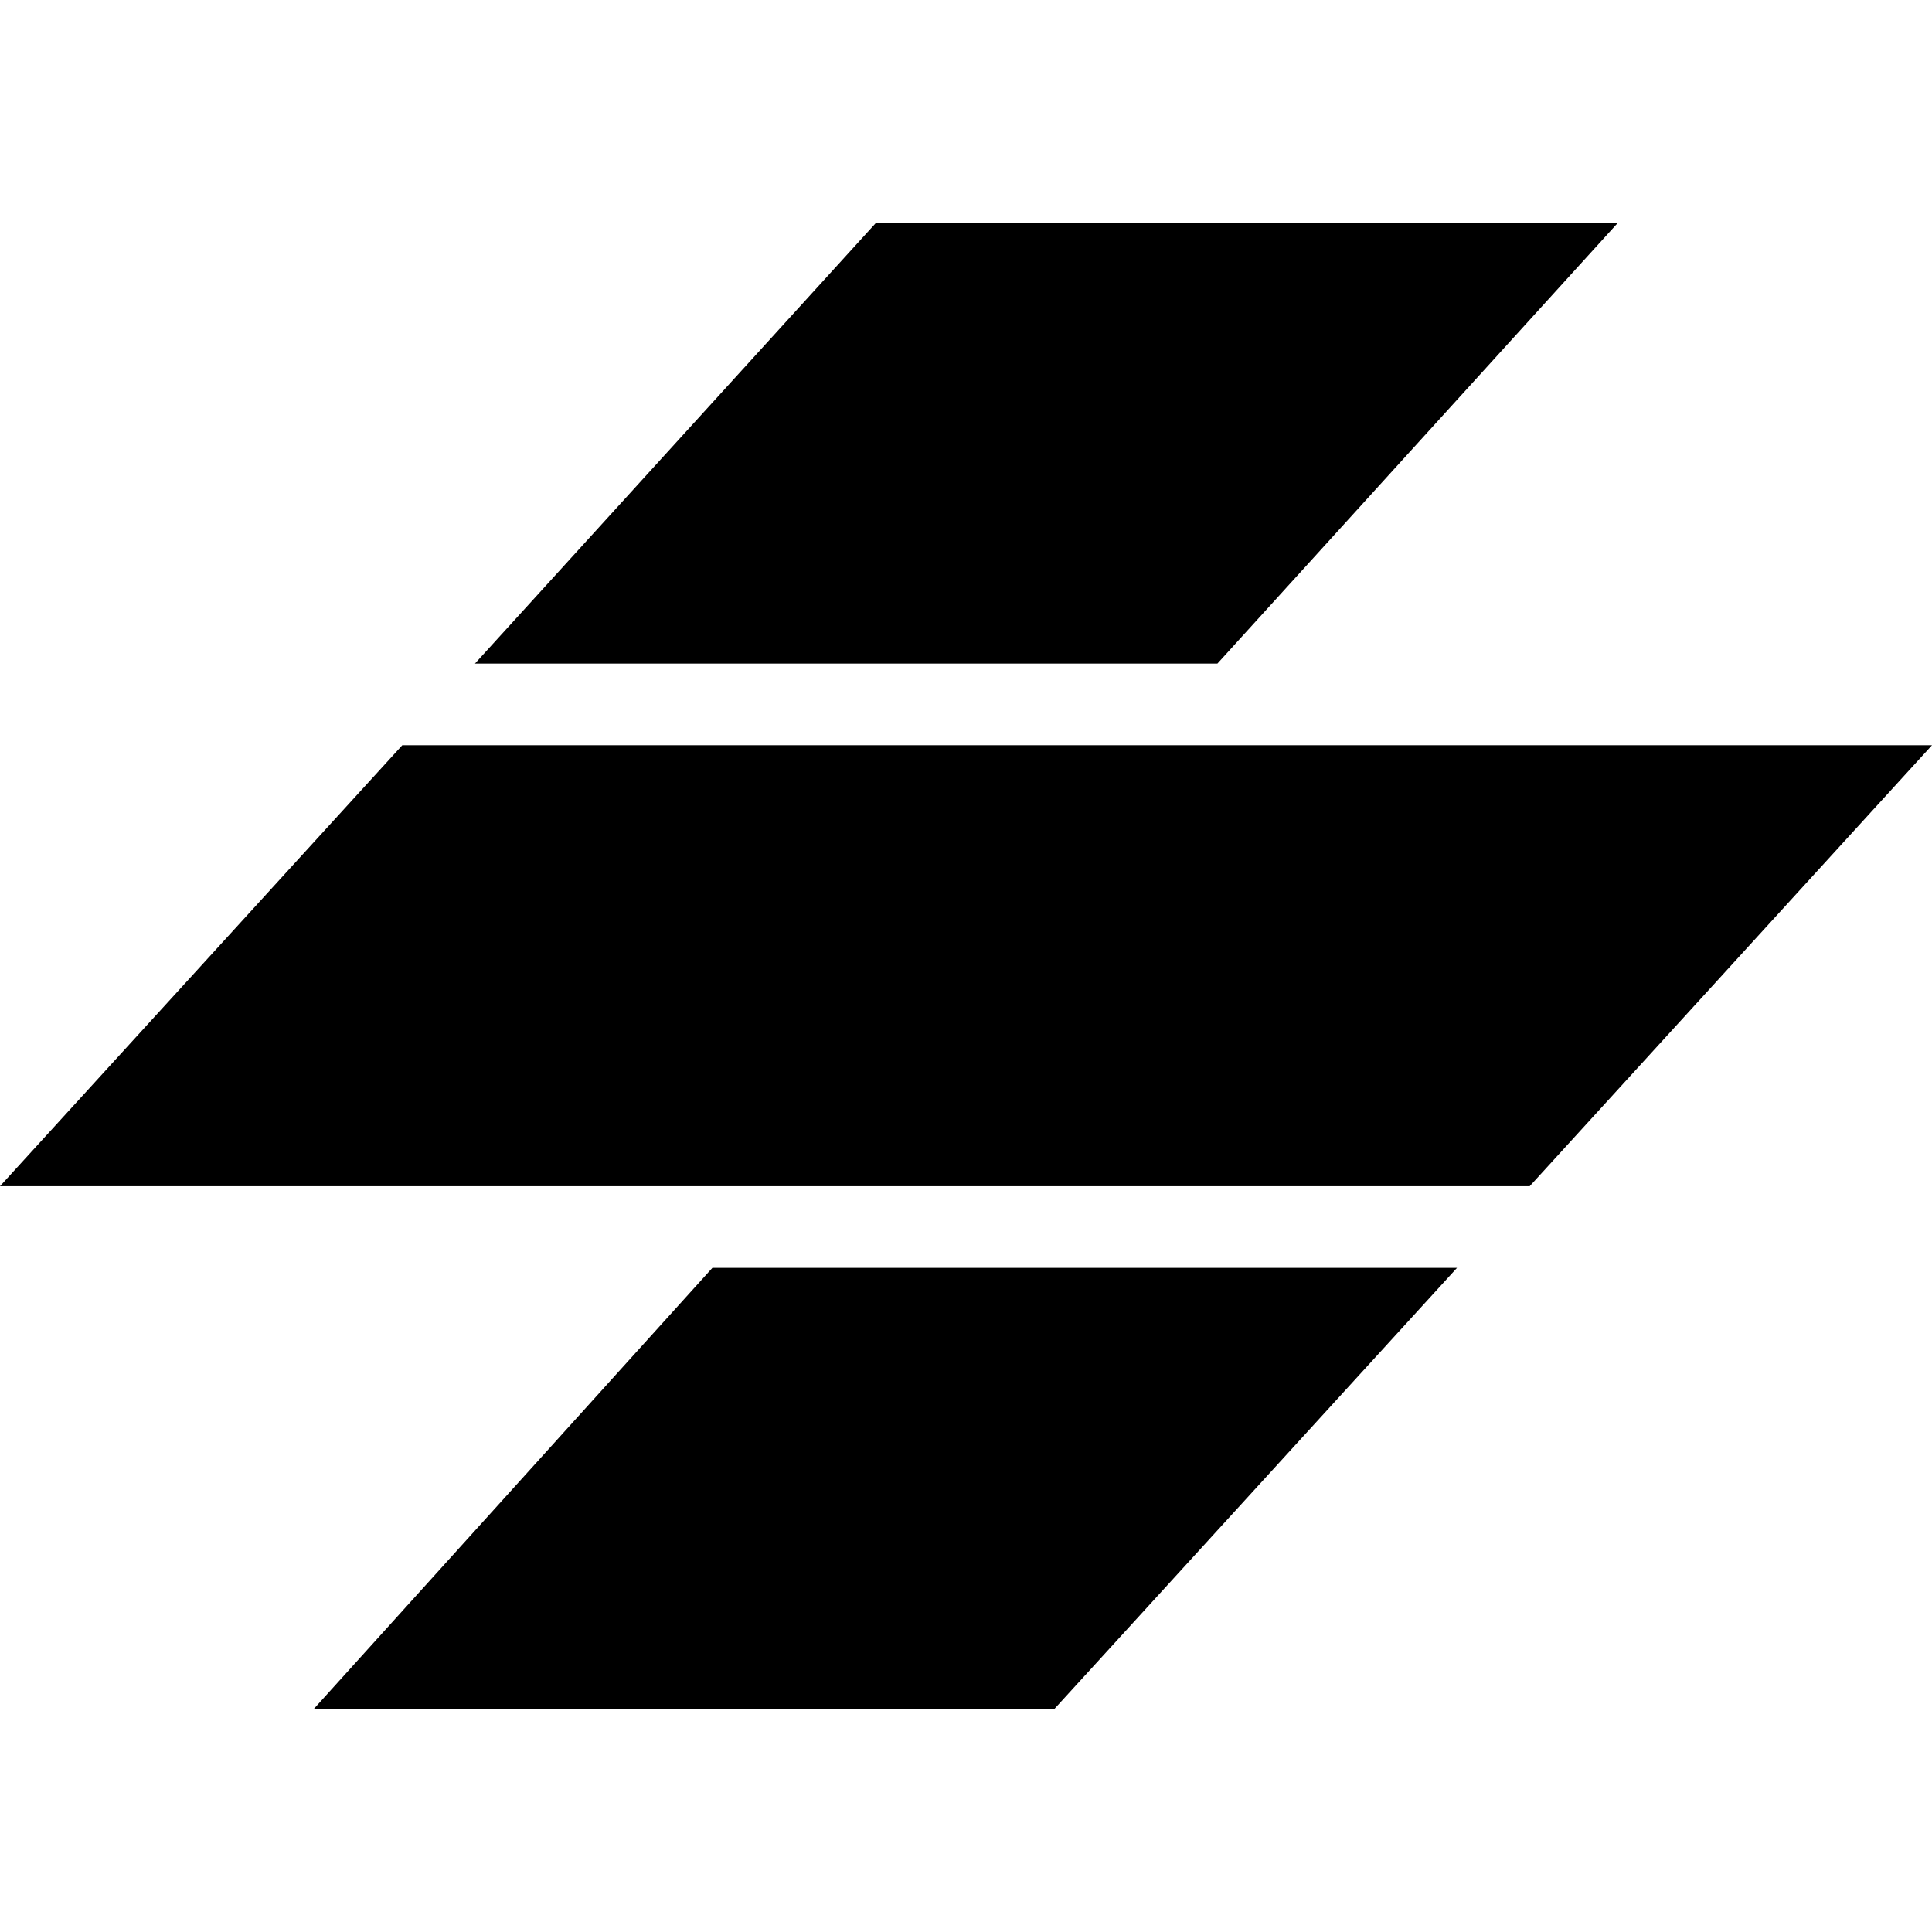 <?xml version="1.0" encoding="utf-8"?>
<!-- Generator: www.svgicons.com -->
<svg xmlns="http://www.w3.org/2000/svg" width="800" height="800" viewBox="0 0 256 197">
<path d="m193.065 138.495l-53.333 58.428H41.599L94.4 138.495zM256 69.248l-53.305 58.427H0l53.305-58.427zM214.399 0l-53.087 58.428h-98.38L116.1 0z"/>
</svg>